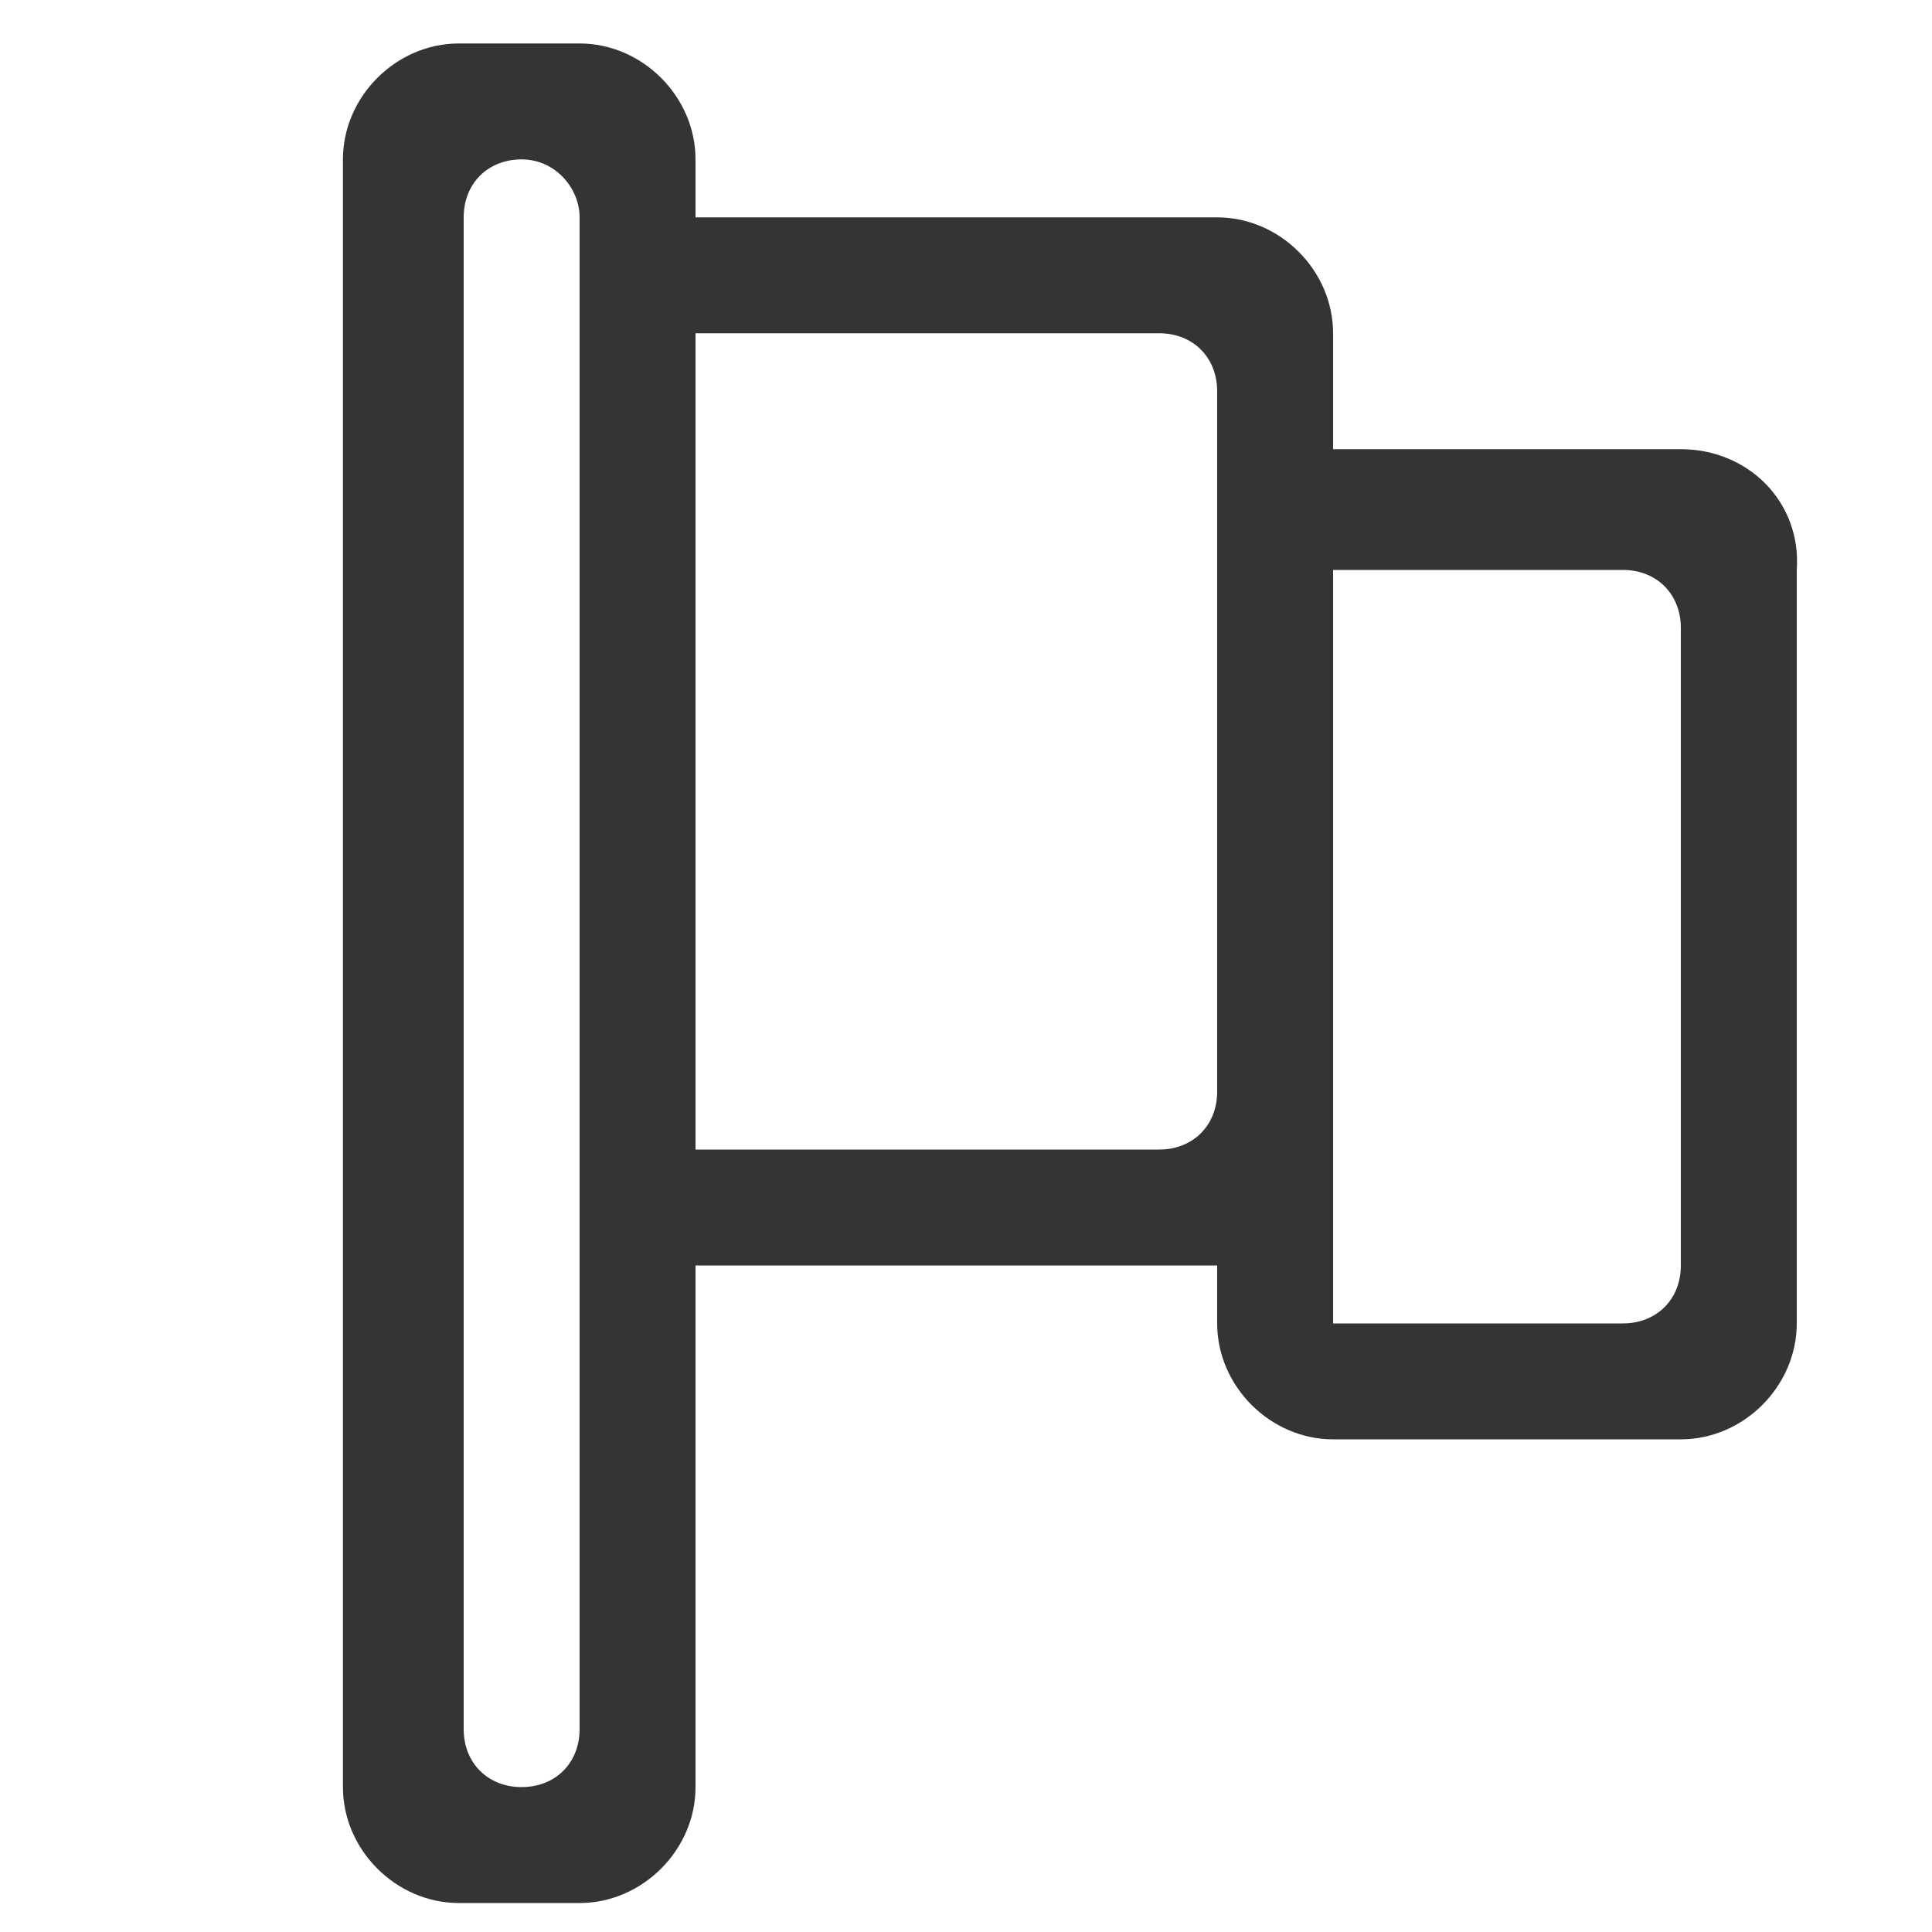 <?xml version="1.0" encoding="utf-8"?>
<!-- Generator: Adobe Illustrator 22.1.0, SVG Export Plug-In . SVG Version: 6.00 Build 0)  -->
<svg version="1.1" id="图层_1" xmlns="http://www.w3.org/2000/svg" xmlns:xlink="http://www.w3.org/1999/xlink" x="0px" y="0px"
	 viewBox="0 0 40 40" style="enable-background:new 0 0 40 40;" xml:space="preserve">
<style type="text/css">
	.st0{fill:#343434;}
</style>
<path class="st0" d="M34.8,9.3h-7.2V6.9c0-1.3-1.1-2.4-2.4-2.4H14.4V3.3c0-1.3-1.1-2.4-2.4-2.4H9.5C8.2,0.9,7.1,2,7.1,3.3v33.7
	c0,1.3,1.1,2.4,2.4,2.4H12c1.3,0,2.4-1.1,2.4-2.4V26.2h10.8v1.2c0,1.3,1.1,2.4,2.4,2.4h7.2c1.3,0,2.4-1.1,2.4-2.4V11.8
	C37.3,10.4,36.2,9.3,34.8,9.3z M12,35.8c0,0.7-0.5,1.2-1.2,1.2s-1.2-0.5-1.2-1.2V4.5c0-0.7,0.5-1.2,1.2-1.2S12,3.9,12,4.5V35.8z
	 M25.2,22.6c0,0.7-0.5,1.2-1.2,1.2h-9.6V6.9H24c0.7,0,1.2,0.5,1.2,1.2V22.6z M34.8,26.2c0,0.7-0.5,1.2-1.2,1.2h-6V11.8h6
	c0.7,0,1.2,0.5,1.2,1.2L34.8,26.2L34.8,26.2z"/>
</svg>
